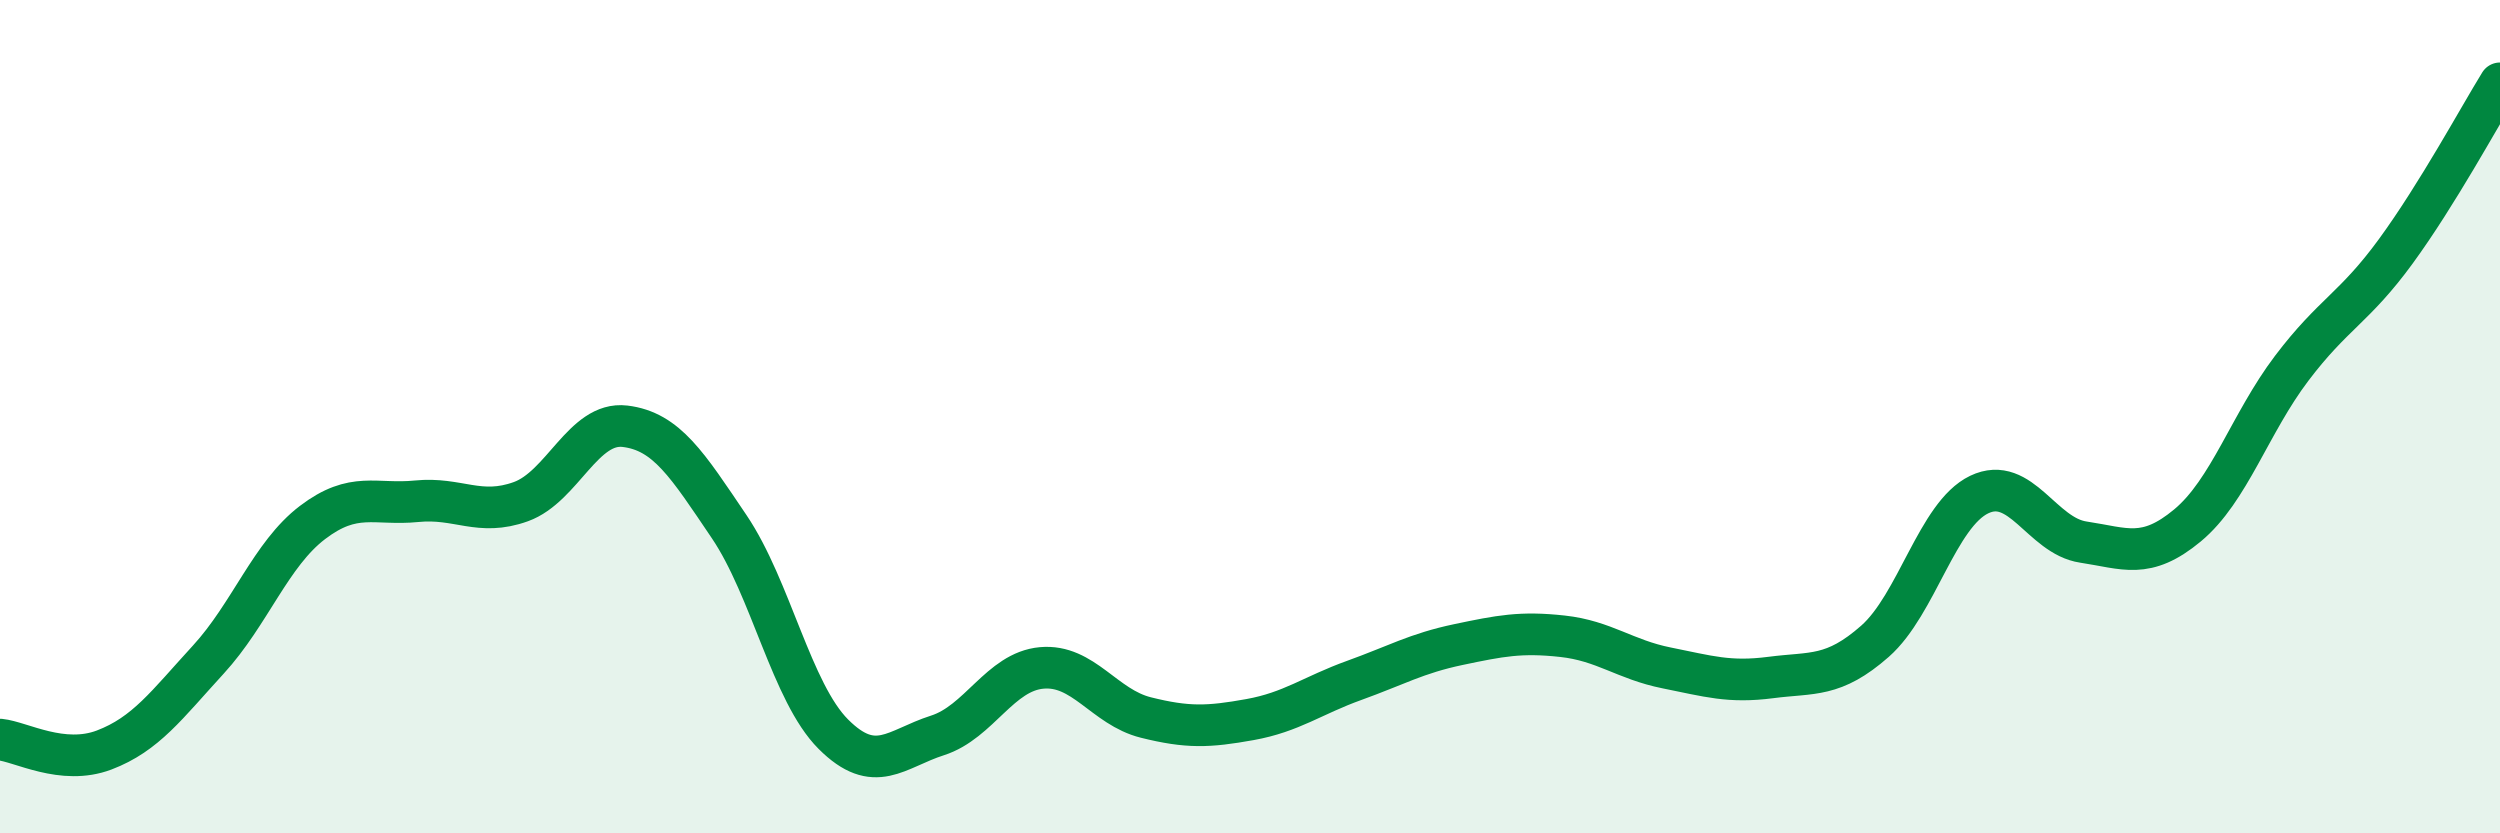 
    <svg width="60" height="20" viewBox="0 0 60 20" xmlns="http://www.w3.org/2000/svg">
      <path
        d="M 0,17.75 C 0.5,17.8 1.5,18.38 2.5,18 C 3.5,17.62 4,16.92 5,15.83 C 6,14.74 6.5,13.3 7.5,12.54 C 8.5,11.78 9,12.13 10,12.03 C 11,11.93 11.5,12.4 12.5,12.04 C 13.5,11.68 14,10.11 15,10.23 C 16,10.35 16.5,11.16 17.5,12.64 C 18.5,14.12 19,16.62 20,17.62 C 21,18.62 21.5,17.97 22.5,17.65 C 23.5,17.33 24,16.12 25,16.03 C 26,15.94 26.5,16.97 27.5,17.22 C 28.5,17.47 29,17.45 30,17.27 C 31,17.09 31.5,16.69 32.5,16.33 C 33.5,15.97 34,15.68 35,15.47 C 36,15.26 36.5,15.16 37.5,15.27 C 38.5,15.38 39,15.83 40,16.03 C 41,16.23 41.5,16.39 42.5,16.26 C 43.5,16.13 44,16.27 45,15.39 C 46,14.51 46.5,12.35 47.5,11.87 C 48.5,11.39 49,12.86 50,13.01 C 51,13.16 51.5,13.44 52.5,12.61 C 53.5,11.78 54,10.16 55,8.84 C 56,7.52 56.5,7.4 57.5,6.03 C 58.5,4.66 59.5,2.81 60,2L60 20L0 20Z"
        fill="#008740"
        opacity="0.1"
        stroke-linecap="round"
        stroke-linejoin="round"
      />
      <path
        d="M 0,17.75 C 0.5,17.8 1.5,18.38 2.5,18 C 3.5,17.62 4,16.92 5,15.83 C 6,14.74 6.5,13.3 7.5,12.54 C 8.5,11.78 9,12.13 10,12.03 C 11,11.93 11.5,12.4 12.5,12.04 C 13.5,11.68 14,10.11 15,10.23 C 16,10.35 16.5,11.16 17.5,12.64 C 18.5,14.12 19,16.62 20,17.62 C 21,18.62 21.5,17.97 22.5,17.65 C 23.5,17.33 24,16.12 25,16.03 C 26,15.94 26.5,16.97 27.5,17.22 C 28.5,17.47 29,17.45 30,17.27 C 31,17.09 31.5,16.69 32.5,16.33 C 33.5,15.97 34,15.68 35,15.47 C 36,15.26 36.5,15.16 37.5,15.27 C 38.5,15.38 39,15.83 40,16.03 C 41,16.23 41.5,16.39 42.5,16.26 C 43.5,16.13 44,16.27 45,15.39 C 46,14.51 46.5,12.35 47.5,11.87 C 48.5,11.39 49,12.86 50,13.01 C 51,13.16 51.5,13.44 52.5,12.61 C 53.5,11.78 54,10.16 55,8.84 C 56,7.52 56.5,7.4 57.5,6.03 C 58.5,4.66 59.5,2.81 60,2"
        stroke="#008740"
        stroke-width="1"
        fill="none"
        stroke-linecap="round"
        stroke-linejoin="round"
      />
    </svg>
  